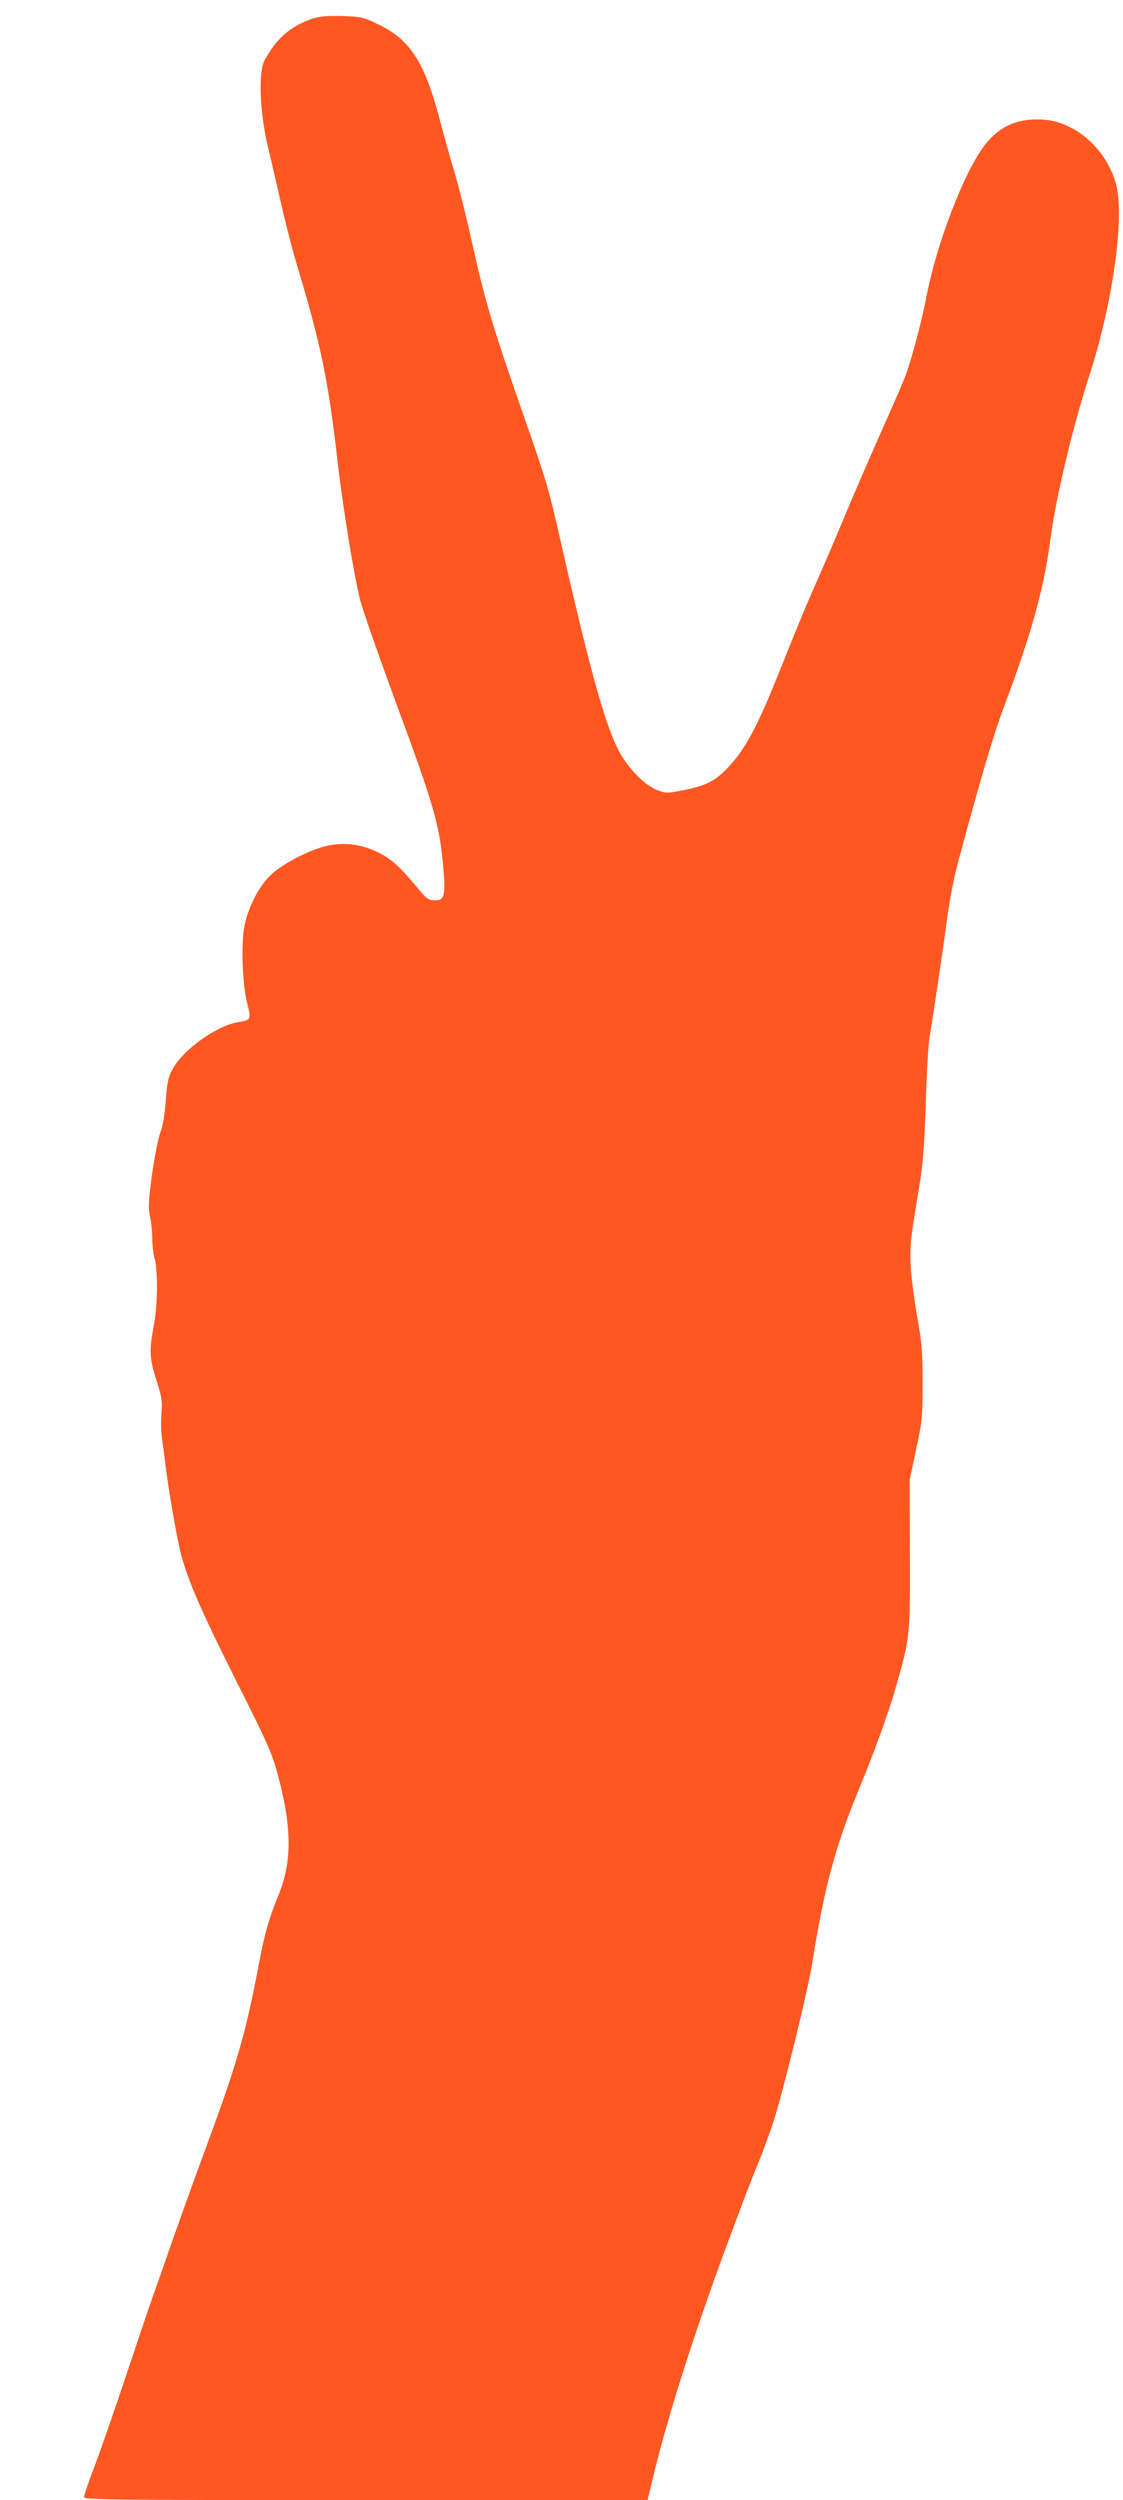<?xml version="1.0" standalone="no"?>
<!DOCTYPE svg PUBLIC "-//W3C//DTD SVG 20010904//EN"
 "http://www.w3.org/TR/2001/REC-SVG-20010904/DTD/svg10.dtd">
<svg version="1.0" xmlns="http://www.w3.org/2000/svg"
 width="575pt" height="1280pt" viewBox="0 0 575 1280"
 preserveAspectRatio="xMidYMid meet">
<g transform="translate(0,1280) scale(0.1,-0.1)"
fill="#ff5722" stroke="none">
<path d="M1595 12703 c-112 -40 -182 -103 -241 -213 -31 -58 -24 -259 14 -425
17 -71 49 -211 72 -310 22 -99 58 -238 80 -310 124 -413 161 -591 210 -1020
26 -225 83 -575 114 -697 13 -51 94 -282 179 -514 200 -540 229 -639 247 -861
12 -139 5 -163 -44 -163 -30 0 -41 8 -78 52 -102 123 -142 159 -212 194 -90
44 -181 54 -273 31 -88 -23 -217 -91 -274 -144 -64 -59 -123 -176 -139 -274
-16 -95 -8 -293 16 -387 21 -83 19 -85 -50 -96 -105 -17 -275 -138 -329 -234
-26 -46 -31 -68 -38 -165 -5 -69 -15 -131 -27 -162 -11 -27 -30 -124 -43 -214
-19 -140 -21 -172 -11 -220 7 -32 12 -84 12 -117 0 -32 5 -75 11 -94 18 -63
17 -237 -3 -343 -25 -133 -23 -171 13 -284 27 -85 31 -107 26 -168 -4 -38 -2
-99 3 -135 5 -36 14 -101 19 -145 14 -113 58 -366 77 -439 35 -136 105 -296
280 -645 170 -338 187 -376 220 -501 69 -261 69 -436 -1 -605 -48 -116 -71
-198 -100 -353 -69 -364 -113 -512 -285 -977 -45 -121 -114 -314 -155 -430
-40 -115 -87 -250 -105 -300 -18 -49 -79 -232 -137 -405 -58 -173 -129 -379
-159 -457 -30 -78 -54 -148 -54 -157 0 -15 133 -16 1443 -16 l1443 0 33 138
c76 314 225 777 406 1257 67 180 82 219 129 335 26 63 60 158 77 210 51 160
175 667 198 810 59 374 118 596 231 870 89 216 158 406 199 549 70 244 72 262
70 681 l-1 375 33 155 c31 144 33 168 33 340 0 158 -4 208 -28 340 -15 85 -30
200 -33 255 -5 103 -2 140 43 405 20 123 27 211 34 425 4 149 13 299 18 335
33 203 74 485 92 620 11 85 35 211 54 280 120 446 182 655 236 800 143 380
206 608 240 870 25 196 115 574 197 825 120 369 182 810 138 980 -46 176 -204
319 -367 332 -131 11 -230 -31 -306 -130 -104 -134 -246 -503 -297 -769 -27
-141 -84 -353 -116 -430 -16 -40 -70 -163 -119 -273 -49 -110 -132 -301 -184
-425 -51 -124 -124 -292 -161 -375 -36 -82 -109 -258 -161 -390 -132 -333
-195 -448 -302 -550 -51 -48 -102 -71 -204 -91 -83 -16 -90 -16 -133 1 -61 23
-142 104 -190 189 -72 129 -147 395 -300 1066 -68 299 -74 319 -199 677 -148
422 -194 576 -256 858 -28 127 -68 289 -89 360 -22 72 -56 193 -76 270 -80
308 -154 423 -324 503 -70 34 -84 37 -181 40 -81 2 -116 -2 -155 -15z"/>
</g>
</svg>
